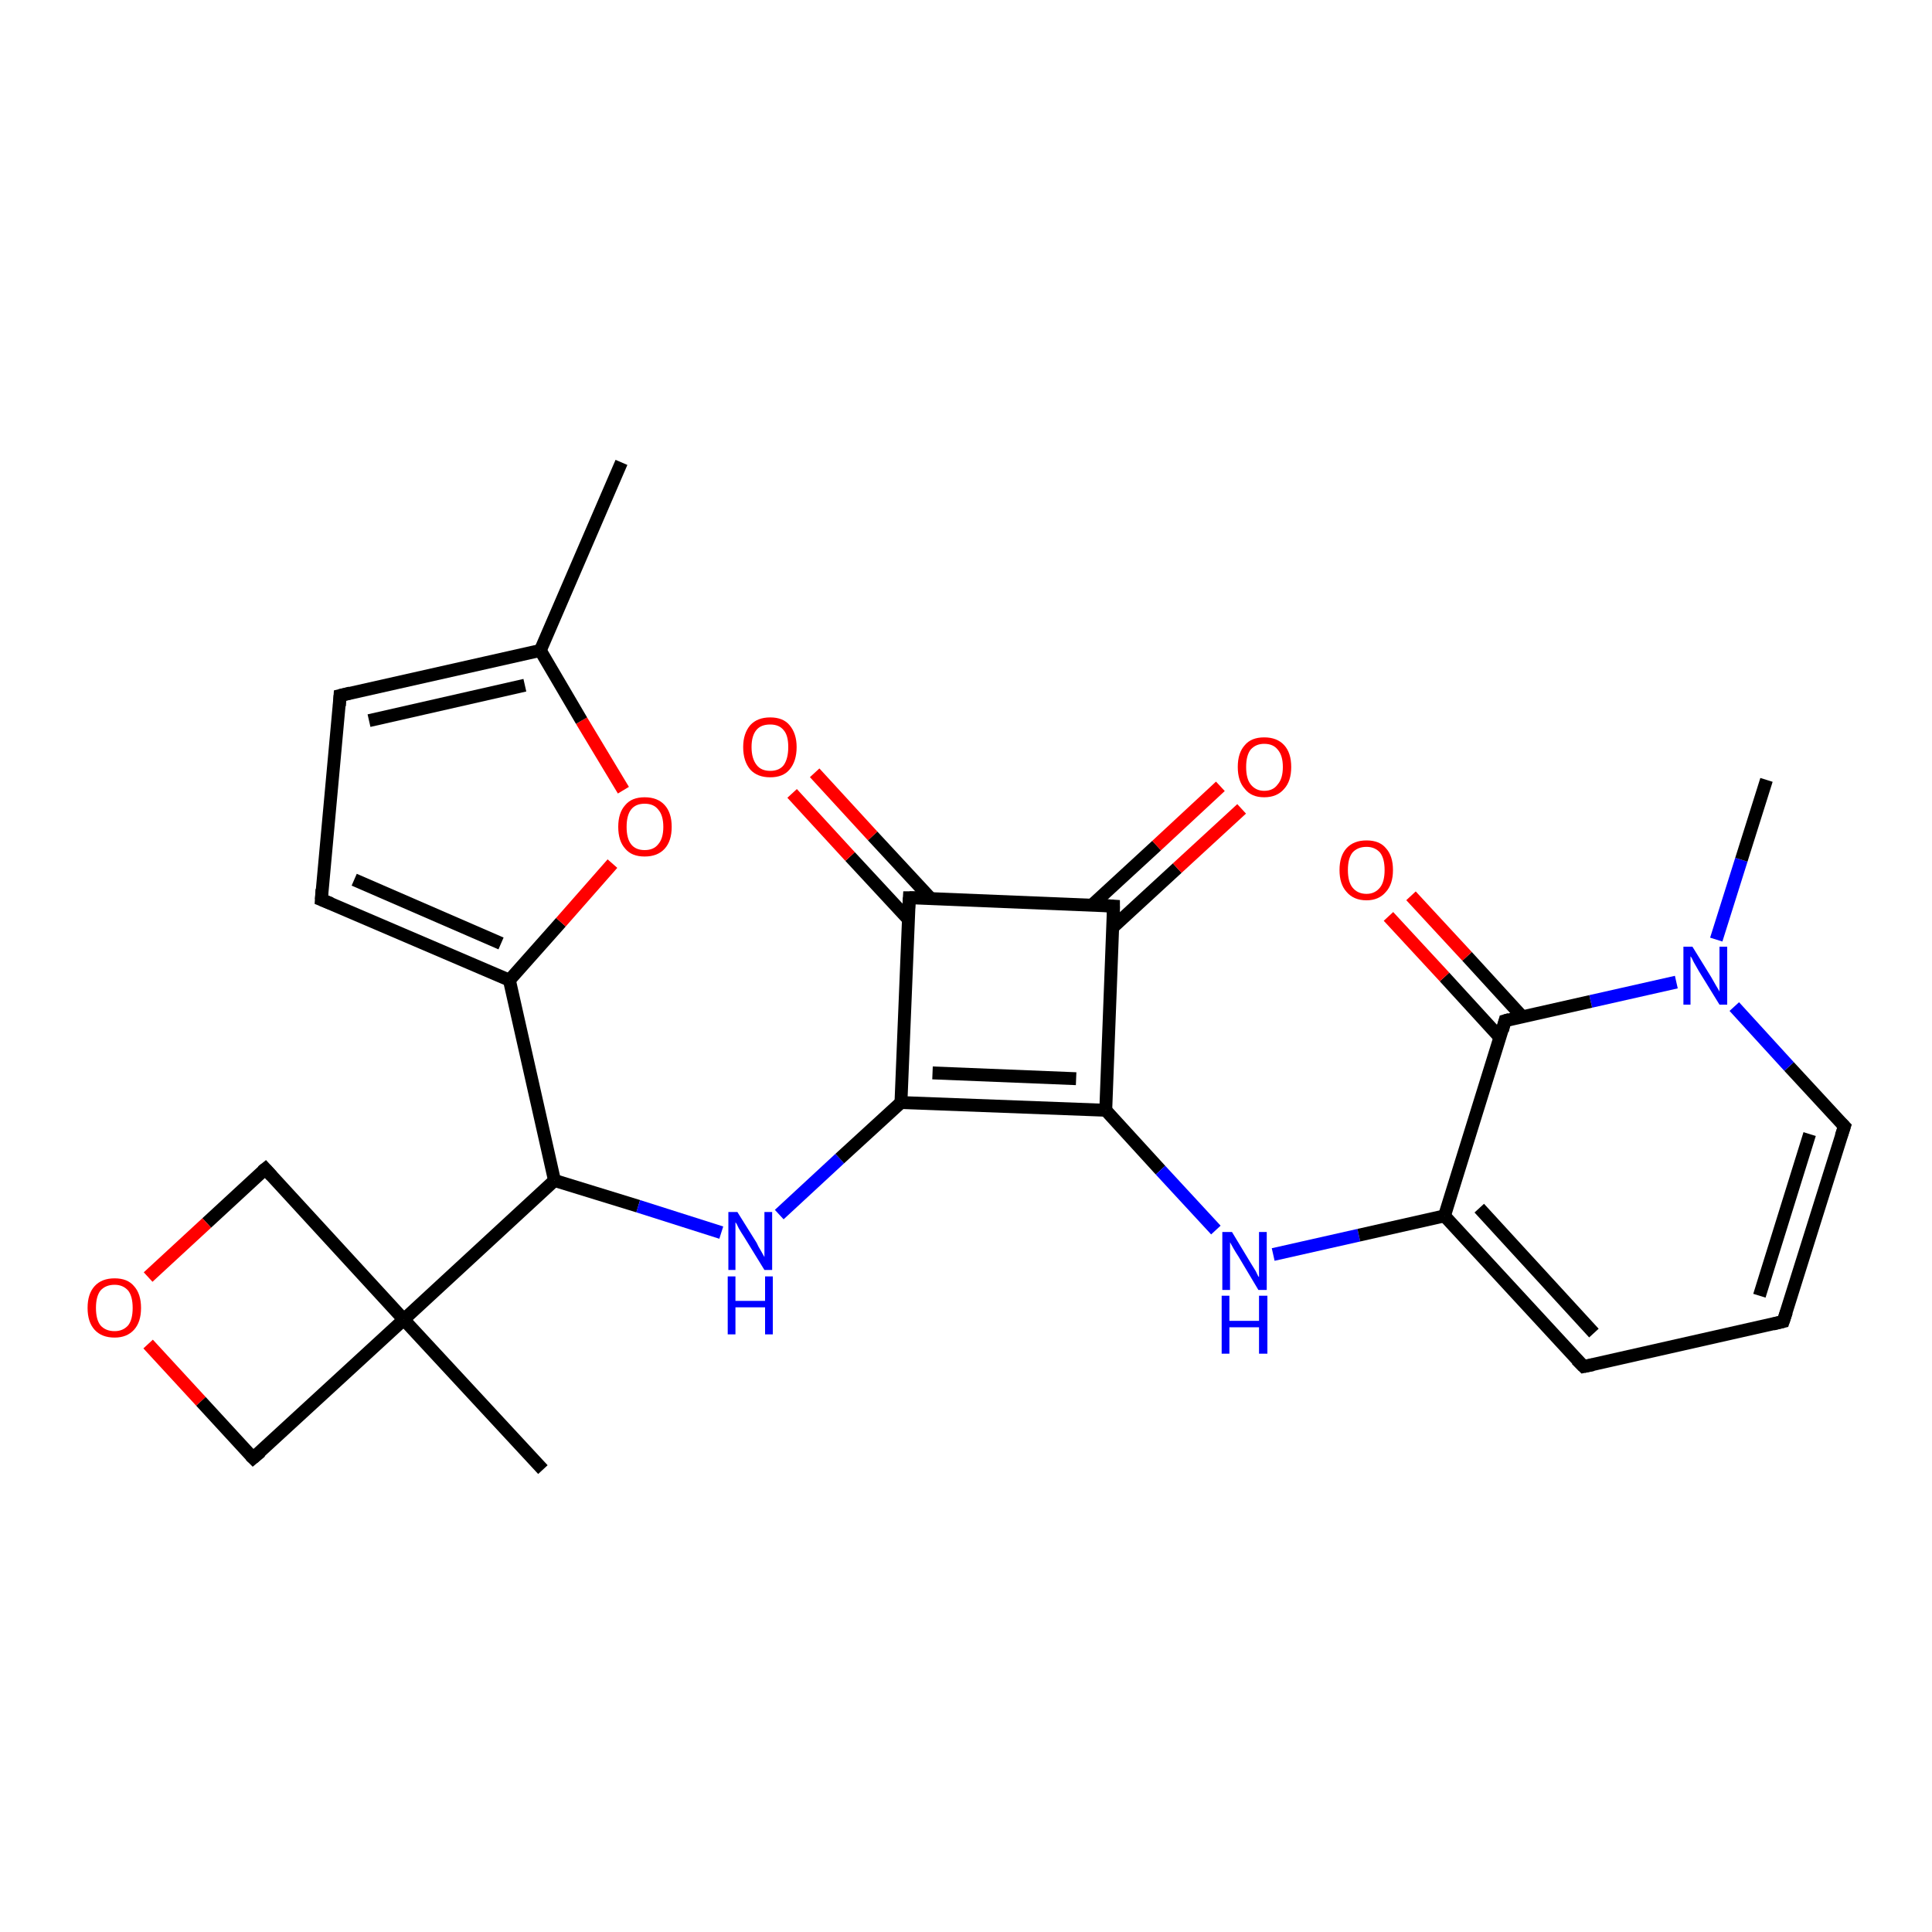 <?xml version='1.0' encoding='iso-8859-1'?>
<svg version='1.1' baseProfile='full'
              xmlns='http://www.w3.org/2000/svg'
                      xmlns:rdkit='http://www.rdkit.org/xml'
                      xmlns:xlink='http://www.w3.org/1999/xlink'
                  xml:space='preserve'
width='300px' height='300px' viewBox='0 0 300 300'>
<!-- END OF HEADER -->
<rect style='opacity:1.0;fill:#FFFFFF;stroke:none' width='300.0' height='300.0' x='0.0' y='0.0'> </rect>
<path class='bond-0 atom-0 atom-1' d='M 96.5,71.8 L 83.9,101.0' style='fill:none;fill-rule:evenodd;stroke:#000000;stroke-width:2.0px;stroke-linecap:butt;stroke-linejoin:miter;stroke-opacity:1' />
<path class='bond-1 atom-1 atom-2' d='M 83.9,101.0 L 52.8,108.0' style='fill:none;fill-rule:evenodd;stroke:#000000;stroke-width:2.0px;stroke-linecap:butt;stroke-linejoin:miter;stroke-opacity:1' />
<path class='bond-1 atom-1 atom-2' d='M 81.5,106.4 L 57.3,111.9' style='fill:none;fill-rule:evenodd;stroke:#000000;stroke-width:2.0px;stroke-linecap:butt;stroke-linejoin:miter;stroke-opacity:1' />
<path class='bond-2 atom-2 atom-3' d='M 52.8,108.0 L 49.9,139.7' style='fill:none;fill-rule:evenodd;stroke:#000000;stroke-width:2.0px;stroke-linecap:butt;stroke-linejoin:miter;stroke-opacity:1' />
<path class='bond-3 atom-3 atom-4' d='M 49.9,139.7 L 79.1,152.2' style='fill:none;fill-rule:evenodd;stroke:#000000;stroke-width:2.0px;stroke-linecap:butt;stroke-linejoin:miter;stroke-opacity:1' />
<path class='bond-3 atom-3 atom-4' d='M 55.0,136.6 L 77.8,146.5' style='fill:none;fill-rule:evenodd;stroke:#000000;stroke-width:2.0px;stroke-linecap:butt;stroke-linejoin:miter;stroke-opacity:1' />
<path class='bond-4 atom-4 atom-5' d='M 79.1,152.2 L 87.1,143.2' style='fill:none;fill-rule:evenodd;stroke:#000000;stroke-width:2.0px;stroke-linecap:butt;stroke-linejoin:miter;stroke-opacity:1' />
<path class='bond-4 atom-4 atom-5' d='M 87.1,143.2 L 95.1,134.1' style='fill:none;fill-rule:evenodd;stroke:#FF0000;stroke-width:2.0px;stroke-linecap:butt;stroke-linejoin:miter;stroke-opacity:1' />
<path class='bond-5 atom-4 atom-6' d='M 79.1,152.2 L 86.1,183.3' style='fill:none;fill-rule:evenodd;stroke:#000000;stroke-width:2.0px;stroke-linecap:butt;stroke-linejoin:miter;stroke-opacity:1' />
<path class='bond-6 atom-6 atom-7' d='M 86.1,183.3 L 99.1,187.3' style='fill:none;fill-rule:evenodd;stroke:#000000;stroke-width:2.0px;stroke-linecap:butt;stroke-linejoin:miter;stroke-opacity:1' />
<path class='bond-6 atom-6 atom-7' d='M 99.1,187.3 L 112.0,191.4' style='fill:none;fill-rule:evenodd;stroke:#0000FF;stroke-width:2.0px;stroke-linecap:butt;stroke-linejoin:miter;stroke-opacity:1' />
<path class='bond-7 atom-7 atom-8' d='M 121.0,188.6 L 130.4,179.9' style='fill:none;fill-rule:evenodd;stroke:#0000FF;stroke-width:2.0px;stroke-linecap:butt;stroke-linejoin:miter;stroke-opacity:1' />
<path class='bond-7 atom-7 atom-8' d='M 130.4,179.9 L 139.9,171.2' style='fill:none;fill-rule:evenodd;stroke:#000000;stroke-width:2.0px;stroke-linecap:butt;stroke-linejoin:miter;stroke-opacity:1' />
<path class='bond-8 atom-8 atom-9' d='M 139.9,171.2 L 171.7,172.4' style='fill:none;fill-rule:evenodd;stroke:#000000;stroke-width:2.0px;stroke-linecap:butt;stroke-linejoin:miter;stroke-opacity:1' />
<path class='bond-8 atom-8 atom-9' d='M 144.8,166.6 L 167.1,167.5' style='fill:none;fill-rule:evenodd;stroke:#000000;stroke-width:2.0px;stroke-linecap:butt;stroke-linejoin:miter;stroke-opacity:1' />
<path class='bond-9 atom-9 atom-10' d='M 171.7,172.4 L 180.2,181.7' style='fill:none;fill-rule:evenodd;stroke:#000000;stroke-width:2.0px;stroke-linecap:butt;stroke-linejoin:miter;stroke-opacity:1' />
<path class='bond-9 atom-9 atom-10' d='M 180.2,181.7 L 188.8,191.0' style='fill:none;fill-rule:evenodd;stroke:#0000FF;stroke-width:2.0px;stroke-linecap:butt;stroke-linejoin:miter;stroke-opacity:1' />
<path class='bond-10 atom-10 atom-11' d='M 197.7,194.8 L 211.0,191.8' style='fill:none;fill-rule:evenodd;stroke:#0000FF;stroke-width:2.0px;stroke-linecap:butt;stroke-linejoin:miter;stroke-opacity:1' />
<path class='bond-10 atom-10 atom-11' d='M 211.0,191.8 L 224.3,188.8' style='fill:none;fill-rule:evenodd;stroke:#000000;stroke-width:2.0px;stroke-linecap:butt;stroke-linejoin:miter;stroke-opacity:1' />
<path class='bond-11 atom-11 atom-12' d='M 224.3,188.8 L 245.9,212.2' style='fill:none;fill-rule:evenodd;stroke:#000000;stroke-width:2.0px;stroke-linecap:butt;stroke-linejoin:miter;stroke-opacity:1' />
<path class='bond-11 atom-11 atom-12' d='M 229.7,187.6 L 247.5,207.0' style='fill:none;fill-rule:evenodd;stroke:#000000;stroke-width:2.0px;stroke-linecap:butt;stroke-linejoin:miter;stroke-opacity:1' />
<path class='bond-12 atom-12 atom-13' d='M 245.9,212.2 L 276.9,205.2' style='fill:none;fill-rule:evenodd;stroke:#000000;stroke-width:2.0px;stroke-linecap:butt;stroke-linejoin:miter;stroke-opacity:1' />
<path class='bond-13 atom-13 atom-14' d='M 276.9,205.2 L 286.4,174.9' style='fill:none;fill-rule:evenodd;stroke:#000000;stroke-width:2.0px;stroke-linecap:butt;stroke-linejoin:miter;stroke-opacity:1' />
<path class='bond-13 atom-13 atom-14' d='M 273.2,201.2 L 281.0,176.1' style='fill:none;fill-rule:evenodd;stroke:#000000;stroke-width:2.0px;stroke-linecap:butt;stroke-linejoin:miter;stroke-opacity:1' />
<path class='bond-14 atom-14 atom-15' d='M 286.4,174.9 L 277.8,165.6' style='fill:none;fill-rule:evenodd;stroke:#000000;stroke-width:2.0px;stroke-linecap:butt;stroke-linejoin:miter;stroke-opacity:1' />
<path class='bond-14 atom-14 atom-15' d='M 277.8,165.6 L 269.3,156.3' style='fill:none;fill-rule:evenodd;stroke:#0000FF;stroke-width:2.0px;stroke-linecap:butt;stroke-linejoin:miter;stroke-opacity:1' />
<path class='bond-15 atom-15 atom-16' d='M 266.5,145.9 L 270.4,133.5' style='fill:none;fill-rule:evenodd;stroke:#0000FF;stroke-width:2.0px;stroke-linecap:butt;stroke-linejoin:miter;stroke-opacity:1' />
<path class='bond-15 atom-15 atom-16' d='M 270.4,133.5 L 274.3,121.1' style='fill:none;fill-rule:evenodd;stroke:#000000;stroke-width:2.0px;stroke-linecap:butt;stroke-linejoin:miter;stroke-opacity:1' />
<path class='bond-16 atom-15 atom-17' d='M 260.3,152.5 L 247.0,155.5' style='fill:none;fill-rule:evenodd;stroke:#0000FF;stroke-width:2.0px;stroke-linecap:butt;stroke-linejoin:miter;stroke-opacity:1' />
<path class='bond-16 atom-15 atom-17' d='M 247.0,155.5 L 233.7,158.5' style='fill:none;fill-rule:evenodd;stroke:#000000;stroke-width:2.0px;stroke-linecap:butt;stroke-linejoin:miter;stroke-opacity:1' />
<path class='bond-17 atom-17 atom-18' d='M 236.4,157.9 L 227.8,148.5' style='fill:none;fill-rule:evenodd;stroke:#000000;stroke-width:2.0px;stroke-linecap:butt;stroke-linejoin:miter;stroke-opacity:1' />
<path class='bond-17 atom-17 atom-18' d='M 227.8,148.5 L 219.1,139.1' style='fill:none;fill-rule:evenodd;stroke:#FF0000;stroke-width:2.0px;stroke-linecap:butt;stroke-linejoin:miter;stroke-opacity:1' />
<path class='bond-17 atom-17 atom-18' d='M 232.9,161.1 L 224.3,151.7' style='fill:none;fill-rule:evenodd;stroke:#000000;stroke-width:2.0px;stroke-linecap:butt;stroke-linejoin:miter;stroke-opacity:1' />
<path class='bond-17 atom-17 atom-18' d='M 224.3,151.7 L 215.6,142.3' style='fill:none;fill-rule:evenodd;stroke:#FF0000;stroke-width:2.0px;stroke-linecap:butt;stroke-linejoin:miter;stroke-opacity:1' />
<path class='bond-18 atom-9 atom-19' d='M 171.7,172.4 L 172.9,140.7' style='fill:none;fill-rule:evenodd;stroke:#000000;stroke-width:2.0px;stroke-linecap:butt;stroke-linejoin:miter;stroke-opacity:1' />
<path class='bond-19 atom-19 atom-20' d='M 172.8,144.0 L 182.8,134.8' style='fill:none;fill-rule:evenodd;stroke:#000000;stroke-width:2.0px;stroke-linecap:butt;stroke-linejoin:miter;stroke-opacity:1' />
<path class='bond-19 atom-19 atom-20' d='M 182.8,134.8 L 192.8,125.6' style='fill:none;fill-rule:evenodd;stroke:#FF0000;stroke-width:2.0px;stroke-linecap:butt;stroke-linejoin:miter;stroke-opacity:1' />
<path class='bond-19 atom-19 atom-20' d='M 169.6,140.5 L 179.6,131.3' style='fill:none;fill-rule:evenodd;stroke:#000000;stroke-width:2.0px;stroke-linecap:butt;stroke-linejoin:miter;stroke-opacity:1' />
<path class='bond-19 atom-19 atom-20' d='M 179.6,131.3 L 189.5,122.1' style='fill:none;fill-rule:evenodd;stroke:#FF0000;stroke-width:2.0px;stroke-linecap:butt;stroke-linejoin:miter;stroke-opacity:1' />
<path class='bond-20 atom-19 atom-21' d='M 172.9,140.7 L 141.2,139.4' style='fill:none;fill-rule:evenodd;stroke:#000000;stroke-width:2.0px;stroke-linecap:butt;stroke-linejoin:miter;stroke-opacity:1' />
<path class='bond-21 atom-21 atom-22' d='M 144.5,139.5 L 135.5,129.8' style='fill:none;fill-rule:evenodd;stroke:#000000;stroke-width:2.0px;stroke-linecap:butt;stroke-linejoin:miter;stroke-opacity:1' />
<path class='bond-21 atom-21 atom-22' d='M 135.5,129.8 L 126.5,120.0' style='fill:none;fill-rule:evenodd;stroke:#FF0000;stroke-width:2.0px;stroke-linecap:butt;stroke-linejoin:miter;stroke-opacity:1' />
<path class='bond-21 atom-21 atom-22' d='M 141.0,142.7 L 132.0,133.0' style='fill:none;fill-rule:evenodd;stroke:#000000;stroke-width:2.0px;stroke-linecap:butt;stroke-linejoin:miter;stroke-opacity:1' />
<path class='bond-21 atom-21 atom-22' d='M 132.0,133.0 L 123.0,123.2' style='fill:none;fill-rule:evenodd;stroke:#FF0000;stroke-width:2.0px;stroke-linecap:butt;stroke-linejoin:miter;stroke-opacity:1' />
<path class='bond-22 atom-6 atom-23' d='M 86.1,183.3 L 62.7,204.9' style='fill:none;fill-rule:evenodd;stroke:#000000;stroke-width:2.0px;stroke-linecap:butt;stroke-linejoin:miter;stroke-opacity:1' />
<path class='bond-23 atom-23 atom-24' d='M 62.7,204.9 L 84.3,228.2' style='fill:none;fill-rule:evenodd;stroke:#000000;stroke-width:2.0px;stroke-linecap:butt;stroke-linejoin:miter;stroke-opacity:1' />
<path class='bond-24 atom-23 atom-25' d='M 62.7,204.9 L 41.2,181.5' style='fill:none;fill-rule:evenodd;stroke:#000000;stroke-width:2.0px;stroke-linecap:butt;stroke-linejoin:miter;stroke-opacity:1' />
<path class='bond-25 atom-25 atom-26' d='M 41.2,181.5 L 32.1,189.9' style='fill:none;fill-rule:evenodd;stroke:#000000;stroke-width:2.0px;stroke-linecap:butt;stroke-linejoin:miter;stroke-opacity:1' />
<path class='bond-25 atom-25 atom-26' d='M 32.1,189.9 L 23.0,198.3' style='fill:none;fill-rule:evenodd;stroke:#FF0000;stroke-width:2.0px;stroke-linecap:butt;stroke-linejoin:miter;stroke-opacity:1' />
<path class='bond-26 atom-26 atom-27' d='M 23.0,208.7 L 31.2,217.6' style='fill:none;fill-rule:evenodd;stroke:#FF0000;stroke-width:2.0px;stroke-linecap:butt;stroke-linejoin:miter;stroke-opacity:1' />
<path class='bond-26 atom-26 atom-27' d='M 31.2,217.6 L 39.3,226.4' style='fill:none;fill-rule:evenodd;stroke:#000000;stroke-width:2.0px;stroke-linecap:butt;stroke-linejoin:miter;stroke-opacity:1' />
<path class='bond-27 atom-5 atom-1' d='M 96.8,122.7 L 90.3,111.9' style='fill:none;fill-rule:evenodd;stroke:#FF0000;stroke-width:2.0px;stroke-linecap:butt;stroke-linejoin:miter;stroke-opacity:1' />
<path class='bond-27 atom-5 atom-1' d='M 90.3,111.9 L 83.9,101.0' style='fill:none;fill-rule:evenodd;stroke:#000000;stroke-width:2.0px;stroke-linecap:butt;stroke-linejoin:miter;stroke-opacity:1' />
<path class='bond-28 atom-21 atom-8' d='M 141.2,139.4 L 139.9,171.2' style='fill:none;fill-rule:evenodd;stroke:#000000;stroke-width:2.0px;stroke-linecap:butt;stroke-linejoin:miter;stroke-opacity:1' />
<path class='bond-29 atom-27 atom-23' d='M 39.3,226.4 L 62.7,204.9' style='fill:none;fill-rule:evenodd;stroke:#000000;stroke-width:2.0px;stroke-linecap:butt;stroke-linejoin:miter;stroke-opacity:1' />
<path class='bond-30 atom-17 atom-11' d='M 233.7,158.5 L 224.3,188.8' style='fill:none;fill-rule:evenodd;stroke:#000000;stroke-width:2.0px;stroke-linecap:butt;stroke-linejoin:miter;stroke-opacity:1' />
<path d='M 54.4,107.6 L 52.8,108.0 L 52.7,109.6' style='fill:none;stroke:#000000;stroke-width:2.0px;stroke-linecap:butt;stroke-linejoin:miter;stroke-opacity:1;' />
<path d='M 50.0,138.1 L 49.9,139.7 L 51.4,140.3' style='fill:none;stroke:#000000;stroke-width:2.0px;stroke-linecap:butt;stroke-linejoin:miter;stroke-opacity:1;' />
<path d='M 244.8,211.1 L 245.9,212.2 L 247.4,211.9' style='fill:none;stroke:#000000;stroke-width:2.0px;stroke-linecap:butt;stroke-linejoin:miter;stroke-opacity:1;' />
<path d='M 275.3,205.6 L 276.9,205.2 L 277.4,203.7' style='fill:none;stroke:#000000;stroke-width:2.0px;stroke-linecap:butt;stroke-linejoin:miter;stroke-opacity:1;' />
<path d='M 285.9,176.4 L 286.4,174.9 L 285.9,174.4' style='fill:none;stroke:#000000;stroke-width:2.0px;stroke-linecap:butt;stroke-linejoin:miter;stroke-opacity:1;' />
<path d='M 234.4,158.3 L 233.7,158.5 L 233.3,160.0' style='fill:none;stroke:#000000;stroke-width:2.0px;stroke-linecap:butt;stroke-linejoin:miter;stroke-opacity:1;' />
<path d='M 172.9,142.2 L 172.9,140.7 L 171.4,140.6' style='fill:none;stroke:#000000;stroke-width:2.0px;stroke-linecap:butt;stroke-linejoin:miter;stroke-opacity:1;' />
<path d='M 142.7,139.4 L 141.2,139.4 L 141.1,141.0' style='fill:none;stroke:#000000;stroke-width:2.0px;stroke-linecap:butt;stroke-linejoin:miter;stroke-opacity:1;' />
<path d='M 42.2,182.6 L 41.2,181.5 L 40.7,181.9' style='fill:none;stroke:#000000;stroke-width:2.0px;stroke-linecap:butt;stroke-linejoin:miter;stroke-opacity:1;' />
<path d='M 38.9,226.0 L 39.3,226.4 L 40.5,225.4' style='fill:none;stroke:#000000;stroke-width:2.0px;stroke-linecap:butt;stroke-linejoin:miter;stroke-opacity:1;' />
<path class='atom-5' d='M 96.0 128.4
Q 96.0 126.2, 97.1 125.0
Q 98.1 123.8, 100.1 123.8
Q 102.1 123.8, 103.2 125.0
Q 104.3 126.2, 104.3 128.4
Q 104.3 130.6, 103.2 131.8
Q 102.1 133.0, 100.1 133.0
Q 98.1 133.0, 97.1 131.8
Q 96.0 130.6, 96.0 128.4
M 100.1 132.0
Q 101.5 132.0, 102.2 131.1
Q 103.0 130.2, 103.0 128.4
Q 103.0 126.6, 102.2 125.7
Q 101.5 124.8, 100.1 124.8
Q 98.7 124.8, 98.0 125.7
Q 97.3 126.6, 97.3 128.4
Q 97.3 130.2, 98.0 131.1
Q 98.7 132.0, 100.1 132.0
' fill='#FF0000'/>
<path class='atom-7' d='M 114.5 188.2
L 117.5 193.0
Q 117.7 193.5, 118.2 194.3
Q 118.7 195.2, 118.7 195.2
L 118.7 188.2
L 119.9 188.2
L 119.9 197.2
L 118.7 197.2
L 115.5 192.0
Q 115.1 191.4, 114.7 190.7
Q 114.4 190.0, 114.2 189.8
L 114.2 197.2
L 113.1 197.2
L 113.1 188.2
L 114.5 188.2
' fill='#0000FF'/>
<path class='atom-7' d='M 113.0 198.2
L 114.2 198.2
L 114.2 202.0
L 118.8 202.0
L 118.8 198.2
L 120.0 198.2
L 120.0 207.2
L 118.8 207.2
L 118.8 203.0
L 114.2 203.0
L 114.2 207.2
L 113.0 207.2
L 113.0 198.2
' fill='#0000FF'/>
<path class='atom-10' d='M 191.3 191.3
L 194.2 196.1
Q 194.5 196.6, 195.0 197.4
Q 195.4 198.3, 195.5 198.3
L 195.5 191.3
L 196.7 191.3
L 196.7 200.3
L 195.4 200.3
L 192.3 195.1
Q 191.9 194.5, 191.5 193.8
Q 191.1 193.1, 191.0 192.9
L 191.0 200.3
L 189.8 200.3
L 189.8 191.3
L 191.3 191.3
' fill='#0000FF'/>
<path class='atom-10' d='M 189.7 201.2
L 190.9 201.2
L 190.9 205.1
L 195.5 205.1
L 195.5 201.2
L 196.8 201.2
L 196.8 210.2
L 195.5 210.2
L 195.5 206.1
L 190.9 206.1
L 190.9 210.2
L 189.7 210.2
L 189.7 201.2
' fill='#0000FF'/>
<path class='atom-15' d='M 262.8 147.0
L 265.7 151.7
Q 266.0 152.2, 266.5 153.1
Q 267.0 153.9, 267.0 154.0
L 267.0 147.0
L 268.2 147.0
L 268.2 156.0
L 267.0 156.0
L 263.8 150.8
Q 263.4 150.1, 263.0 149.4
Q 262.7 148.7, 262.5 148.5
L 262.5 156.0
L 261.4 156.0
L 261.4 147.0
L 262.8 147.0
' fill='#0000FF'/>
<path class='atom-18' d='M 208.0 135.1
Q 208.0 132.9, 209.1 131.7
Q 210.2 130.5, 212.2 130.5
Q 214.2 130.5, 215.2 131.7
Q 216.3 132.9, 216.3 135.1
Q 216.3 137.3, 215.2 138.5
Q 214.1 139.8, 212.2 139.8
Q 210.2 139.8, 209.1 138.5
Q 208.0 137.3, 208.0 135.1
M 212.2 138.8
Q 213.5 138.8, 214.3 137.8
Q 215.0 136.9, 215.0 135.1
Q 215.0 133.3, 214.3 132.4
Q 213.5 131.5, 212.2 131.5
Q 210.8 131.5, 210.0 132.4
Q 209.3 133.3, 209.3 135.1
Q 209.3 136.9, 210.0 137.8
Q 210.8 138.8, 212.2 138.8
' fill='#FF0000'/>
<path class='atom-20' d='M 192.2 119.1
Q 192.2 116.9, 193.3 115.7
Q 194.3 114.5, 196.3 114.5
Q 198.3 114.5, 199.4 115.7
Q 200.5 116.9, 200.5 119.1
Q 200.5 121.3, 199.4 122.5
Q 198.3 123.8, 196.3 123.8
Q 194.3 123.8, 193.3 122.5
Q 192.2 121.3, 192.2 119.1
M 196.3 122.8
Q 197.7 122.8, 198.4 121.8
Q 199.2 120.9, 199.2 119.1
Q 199.2 117.3, 198.4 116.4
Q 197.7 115.5, 196.3 115.5
Q 195.0 115.5, 194.2 116.4
Q 193.5 117.3, 193.5 119.1
Q 193.5 120.9, 194.2 121.8
Q 195.0 122.8, 196.3 122.8
' fill='#FF0000'/>
<path class='atom-22' d='M 115.4 116.0
Q 115.4 113.9, 116.5 112.6
Q 117.6 111.4, 119.6 111.4
Q 121.6 111.4, 122.6 112.6
Q 123.7 113.9, 123.7 116.0
Q 123.7 118.2, 122.6 119.5
Q 121.6 120.7, 119.6 120.7
Q 117.6 120.7, 116.5 119.5
Q 115.4 118.2, 115.4 116.0
M 119.6 119.7
Q 121.0 119.7, 121.7 118.8
Q 122.4 117.8, 122.4 116.0
Q 122.4 114.2, 121.7 113.4
Q 121.0 112.5, 119.6 112.5
Q 118.2 112.5, 117.5 113.3
Q 116.7 114.2, 116.7 116.0
Q 116.7 117.8, 117.5 118.8
Q 118.2 119.7, 119.6 119.7
' fill='#FF0000'/>
<path class='atom-26' d='M 13.6 203.1
Q 13.6 200.9, 14.7 199.7
Q 15.8 198.5, 17.8 198.5
Q 19.8 198.5, 20.8 199.7
Q 21.9 200.9, 21.9 203.1
Q 21.9 205.3, 20.8 206.5
Q 19.7 207.7, 17.8 207.7
Q 15.8 207.7, 14.7 206.5
Q 13.6 205.3, 13.6 203.1
M 17.8 206.7
Q 19.1 206.7, 19.9 205.8
Q 20.6 204.9, 20.6 203.1
Q 20.6 201.3, 19.9 200.4
Q 19.1 199.5, 17.8 199.5
Q 16.4 199.5, 15.6 200.4
Q 14.9 201.3, 14.9 203.1
Q 14.9 204.9, 15.6 205.8
Q 16.4 206.7, 17.8 206.7
' fill='#FF0000'/>
</svg>
